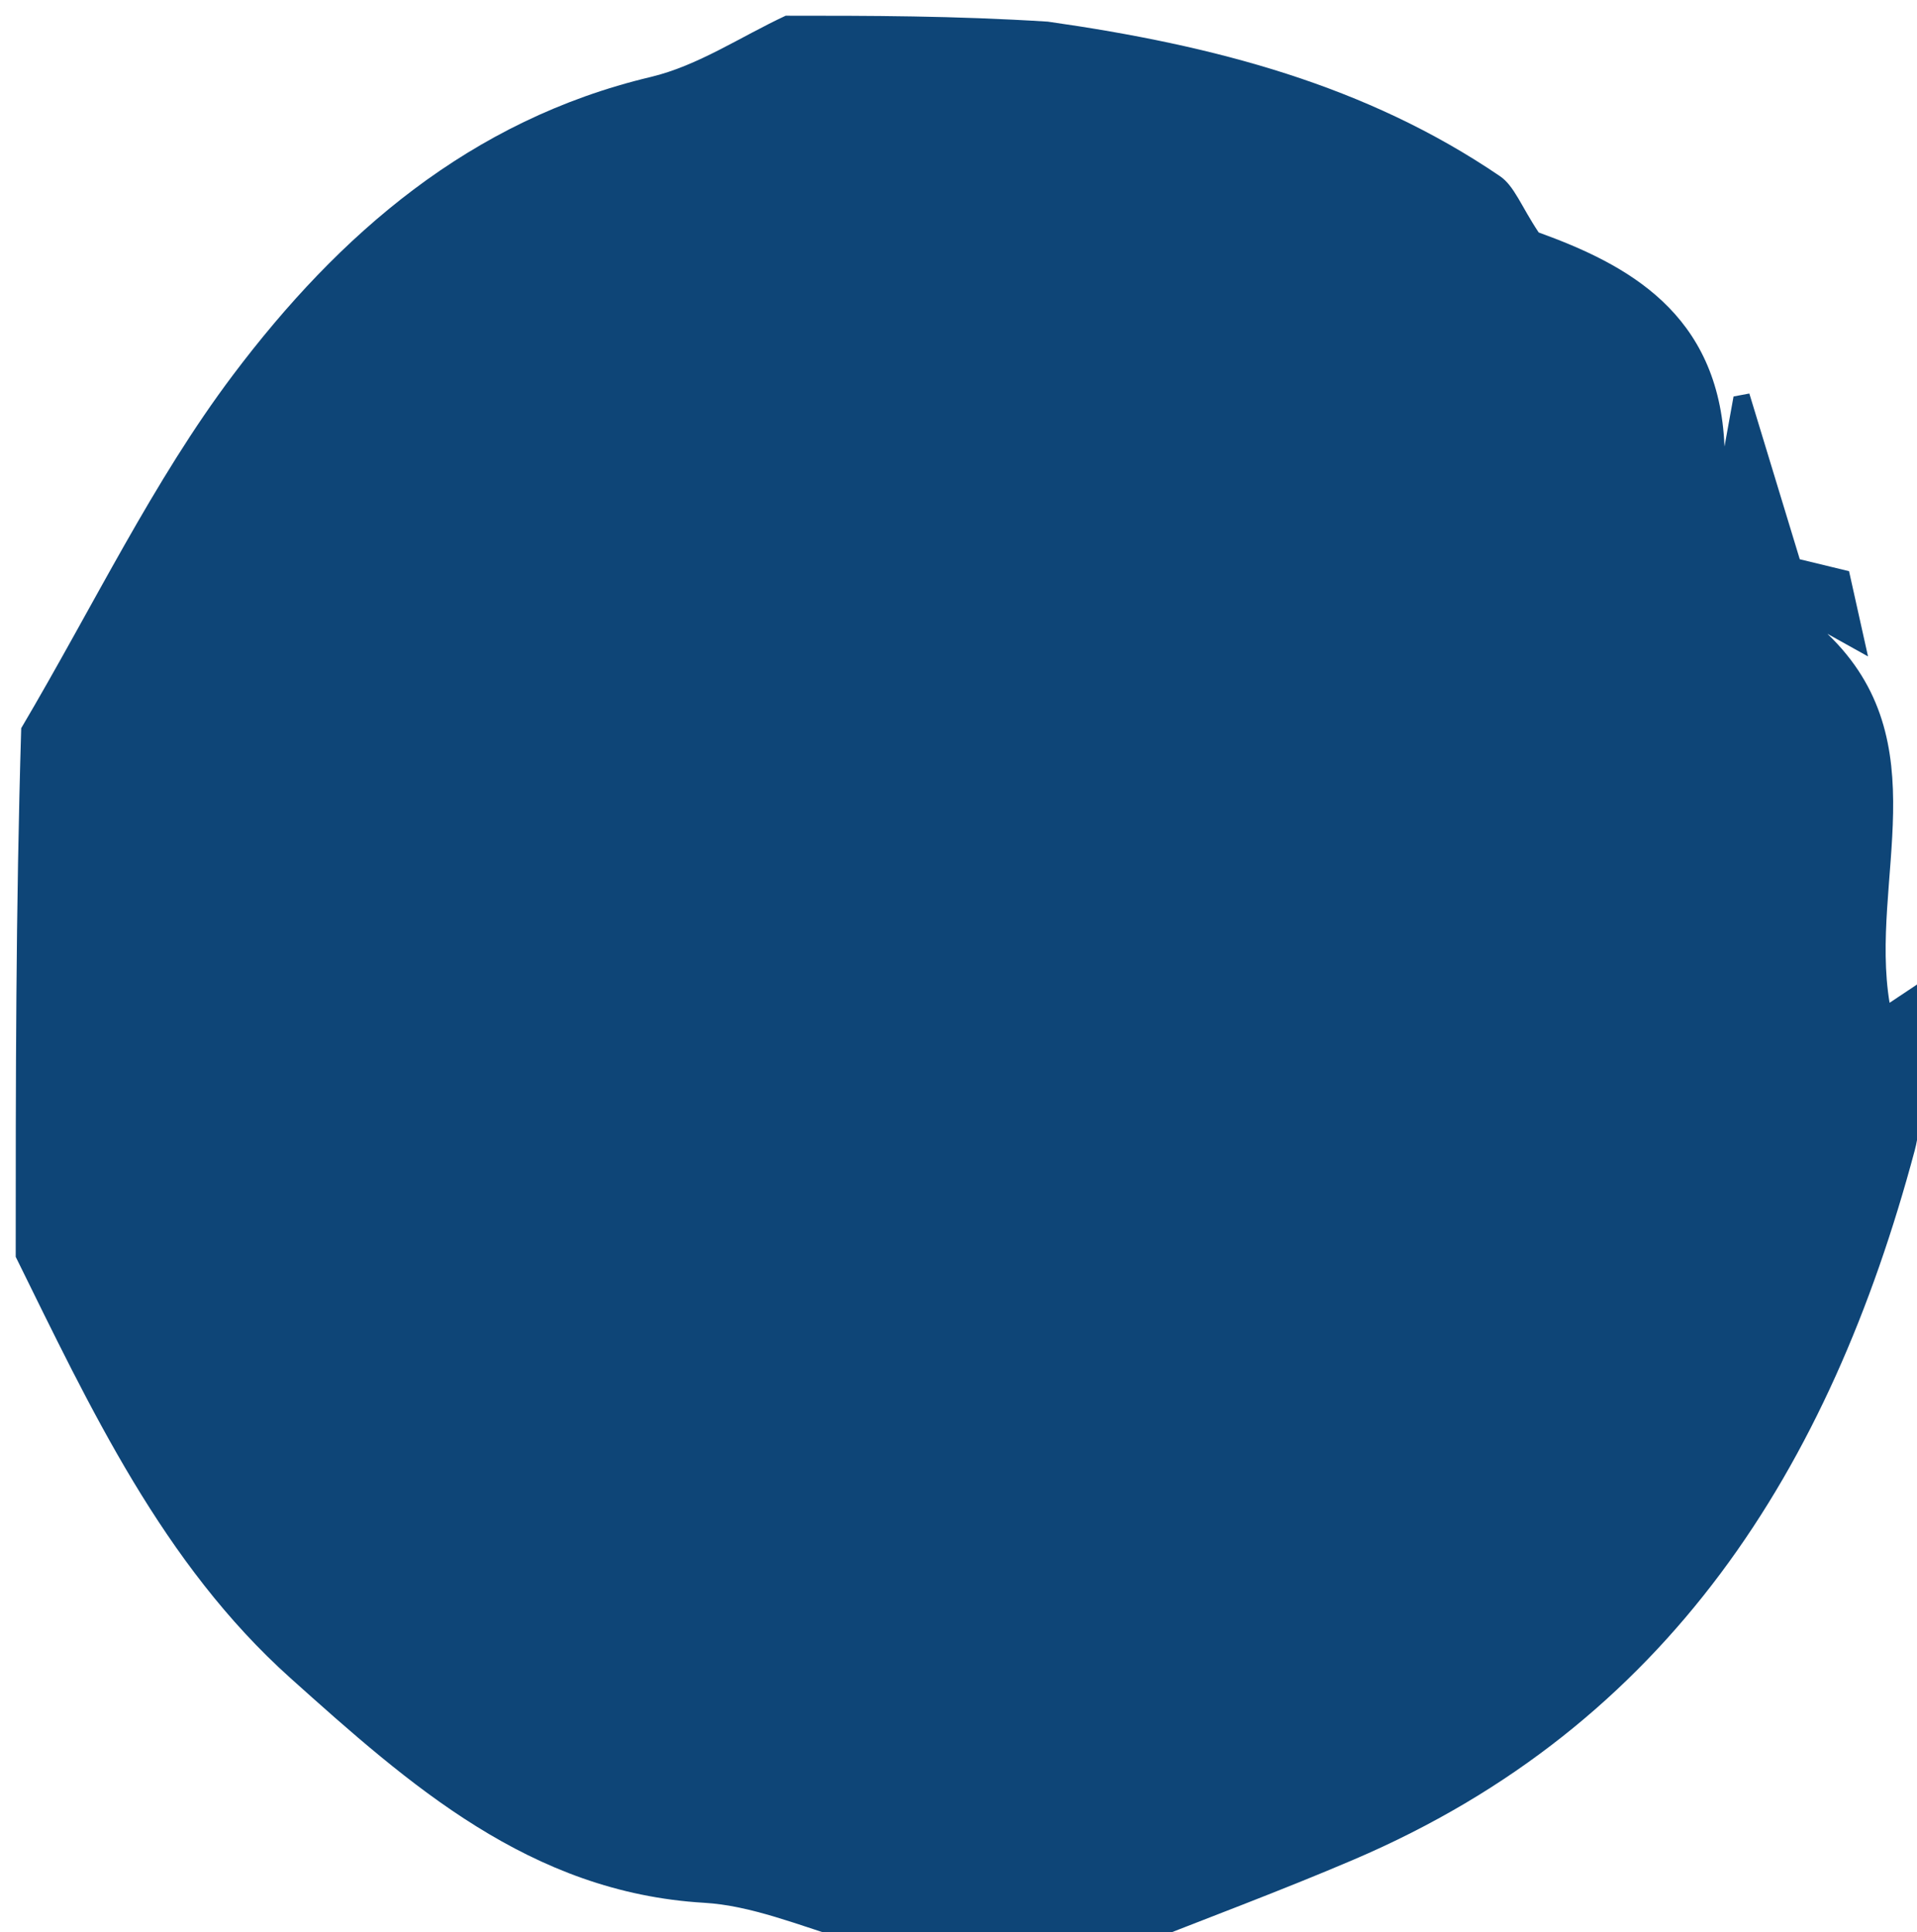<svg version="1.1" id="Layer_1" xmlns="http://www.w3.org/2000/svg" xmlns:xlink="http://www.w3.org/1999/xlink" x="0px" y="0px"
	 width="100%" viewBox="0 0 122 123" enable-background="new 0 0 122 123" xml:space="preserve">
<path fill="#0E4577" opacity="1" stroke="none" 
	d="
M72,124 
	C66.312,124 60.624,124 54.312,123.623 
	C50.729,122.507 47.798,121.292 44.805,121.116 
	C33.735,120.462 26.039,113.586 18.491,106.821 
	C10.353,99.527 5.755,89.649 1,80 
	C1,68.979 1,57.958 1.35,46.351 
	C6.023,38.431 9.734,30.636 14.822,23.877 
	C21.562,14.922 29.915,7.633 41.414,4.899 
	C44.415,4.186 47.145,2.331 50,1 
	C55.355,1 60.71,1 66.689,1.378 
	C77.373,2.898 86.976,5.443 95.461,11.215 
	C96.375,11.837 96.822,13.148 97.925,14.797 
	C103.497,16.819 109.411,19.902 109.749,28.426 
	C109.941,27.363 110.133,26.3 110.325,25.237 
	C110.66,25.174 110.995,25.111 111.33,25.048 
	C112.328,28.326 113.325,31.605 114.54,35.598 
	C114.959,35.699 116.33,36.031 117.675,36.357 
	C118.063,38.1 118.441,39.796 118.883,41.783 
	C117.899,41.235 117.099,40.789 116.299,40.343 
	C123.465,47.209 118.96,56.037 120.255,63.83 
	C121.402,63.066 122.201,62.533 123,62 
	C123,63.389 123,64.778 122.618,66.746 
	C122.125,69.301 122.353,71.368 121.852,73.24 
	C116.458,93.405 106.206,109.8 86.151,118.369 
	C81.484,120.363 76.72,122.129 72,124 
z"/>
<path fill="#FFFFFF" opacity="0" stroke="none" 
	d="
M123,61.531 
	C122.201,62.533 121.402,63.066 120.255,63.83 
	C118.96,56.037 123.465,47.209 116.299,40.343 
	C117.099,40.789 117.899,41.235 118.883,41.783 
	C118.441,39.796 118.063,38.1 117.675,36.357 
	C116.33,36.031 114.959,35.699 114.54,35.598 
	C113.325,31.605 112.328,28.326 111.33,25.048 
	C110.995,25.111 110.66,25.174 110.325,25.237 
	C110.133,26.3 109.941,27.363 109.749,28.426 
	C109.411,19.902 103.497,16.819 97.925,14.797 
	C96.822,13.148 96.375,11.837 95.461,11.215 
	C86.976,5.443 77.373,2.898 67.157,1.378 
	C85.597,1 104.193,1 123,1 
	C123,21.02 123,41.042 123,61.531 
z"/>
<path fill="#FFFFFF" opacity="0" stroke="none" 
	d="
M72.469,124 
	C76.72,122.129 81.484,120.363 86.151,118.369 
	C106.206,109.8 116.458,93.405 121.852,73.24 
	C122.353,71.368 122.125,69.301 122.618,67.162 
	C123,85.923 123,104.845 123,124 
	C106.313,124 89.625,124 72.469,124 
z"/>
<path fill="#FFFFFF" opacity="0" stroke="none" 
	d="
M49.531,1 
	C47.145,2.331 44.415,4.186 41.414,4.899 
	C29.915,7.633 21.562,14.922 14.822,23.877 
	C9.734,30.636 6.023,38.431 1.35,45.882 
	C1,31.07 1,16.14 1,1 
	C17.02,1 33.041,1 49.531,1 
z"/>
<path fill="#FFFFFF" opacity="0" stroke="none" 
	d="
M1,80.469 
	C5.755,89.649 10.353,99.527 18.491,106.821 
	C26.039,113.586 33.735,120.462 44.805,121.116 
	C47.798,121.292 50.729,122.507 53.844,123.623 
	C36.413,124 18.827,124 1,124 
	C1,109.647 1,95.292 1,80.469 
z"/>
</svg>
